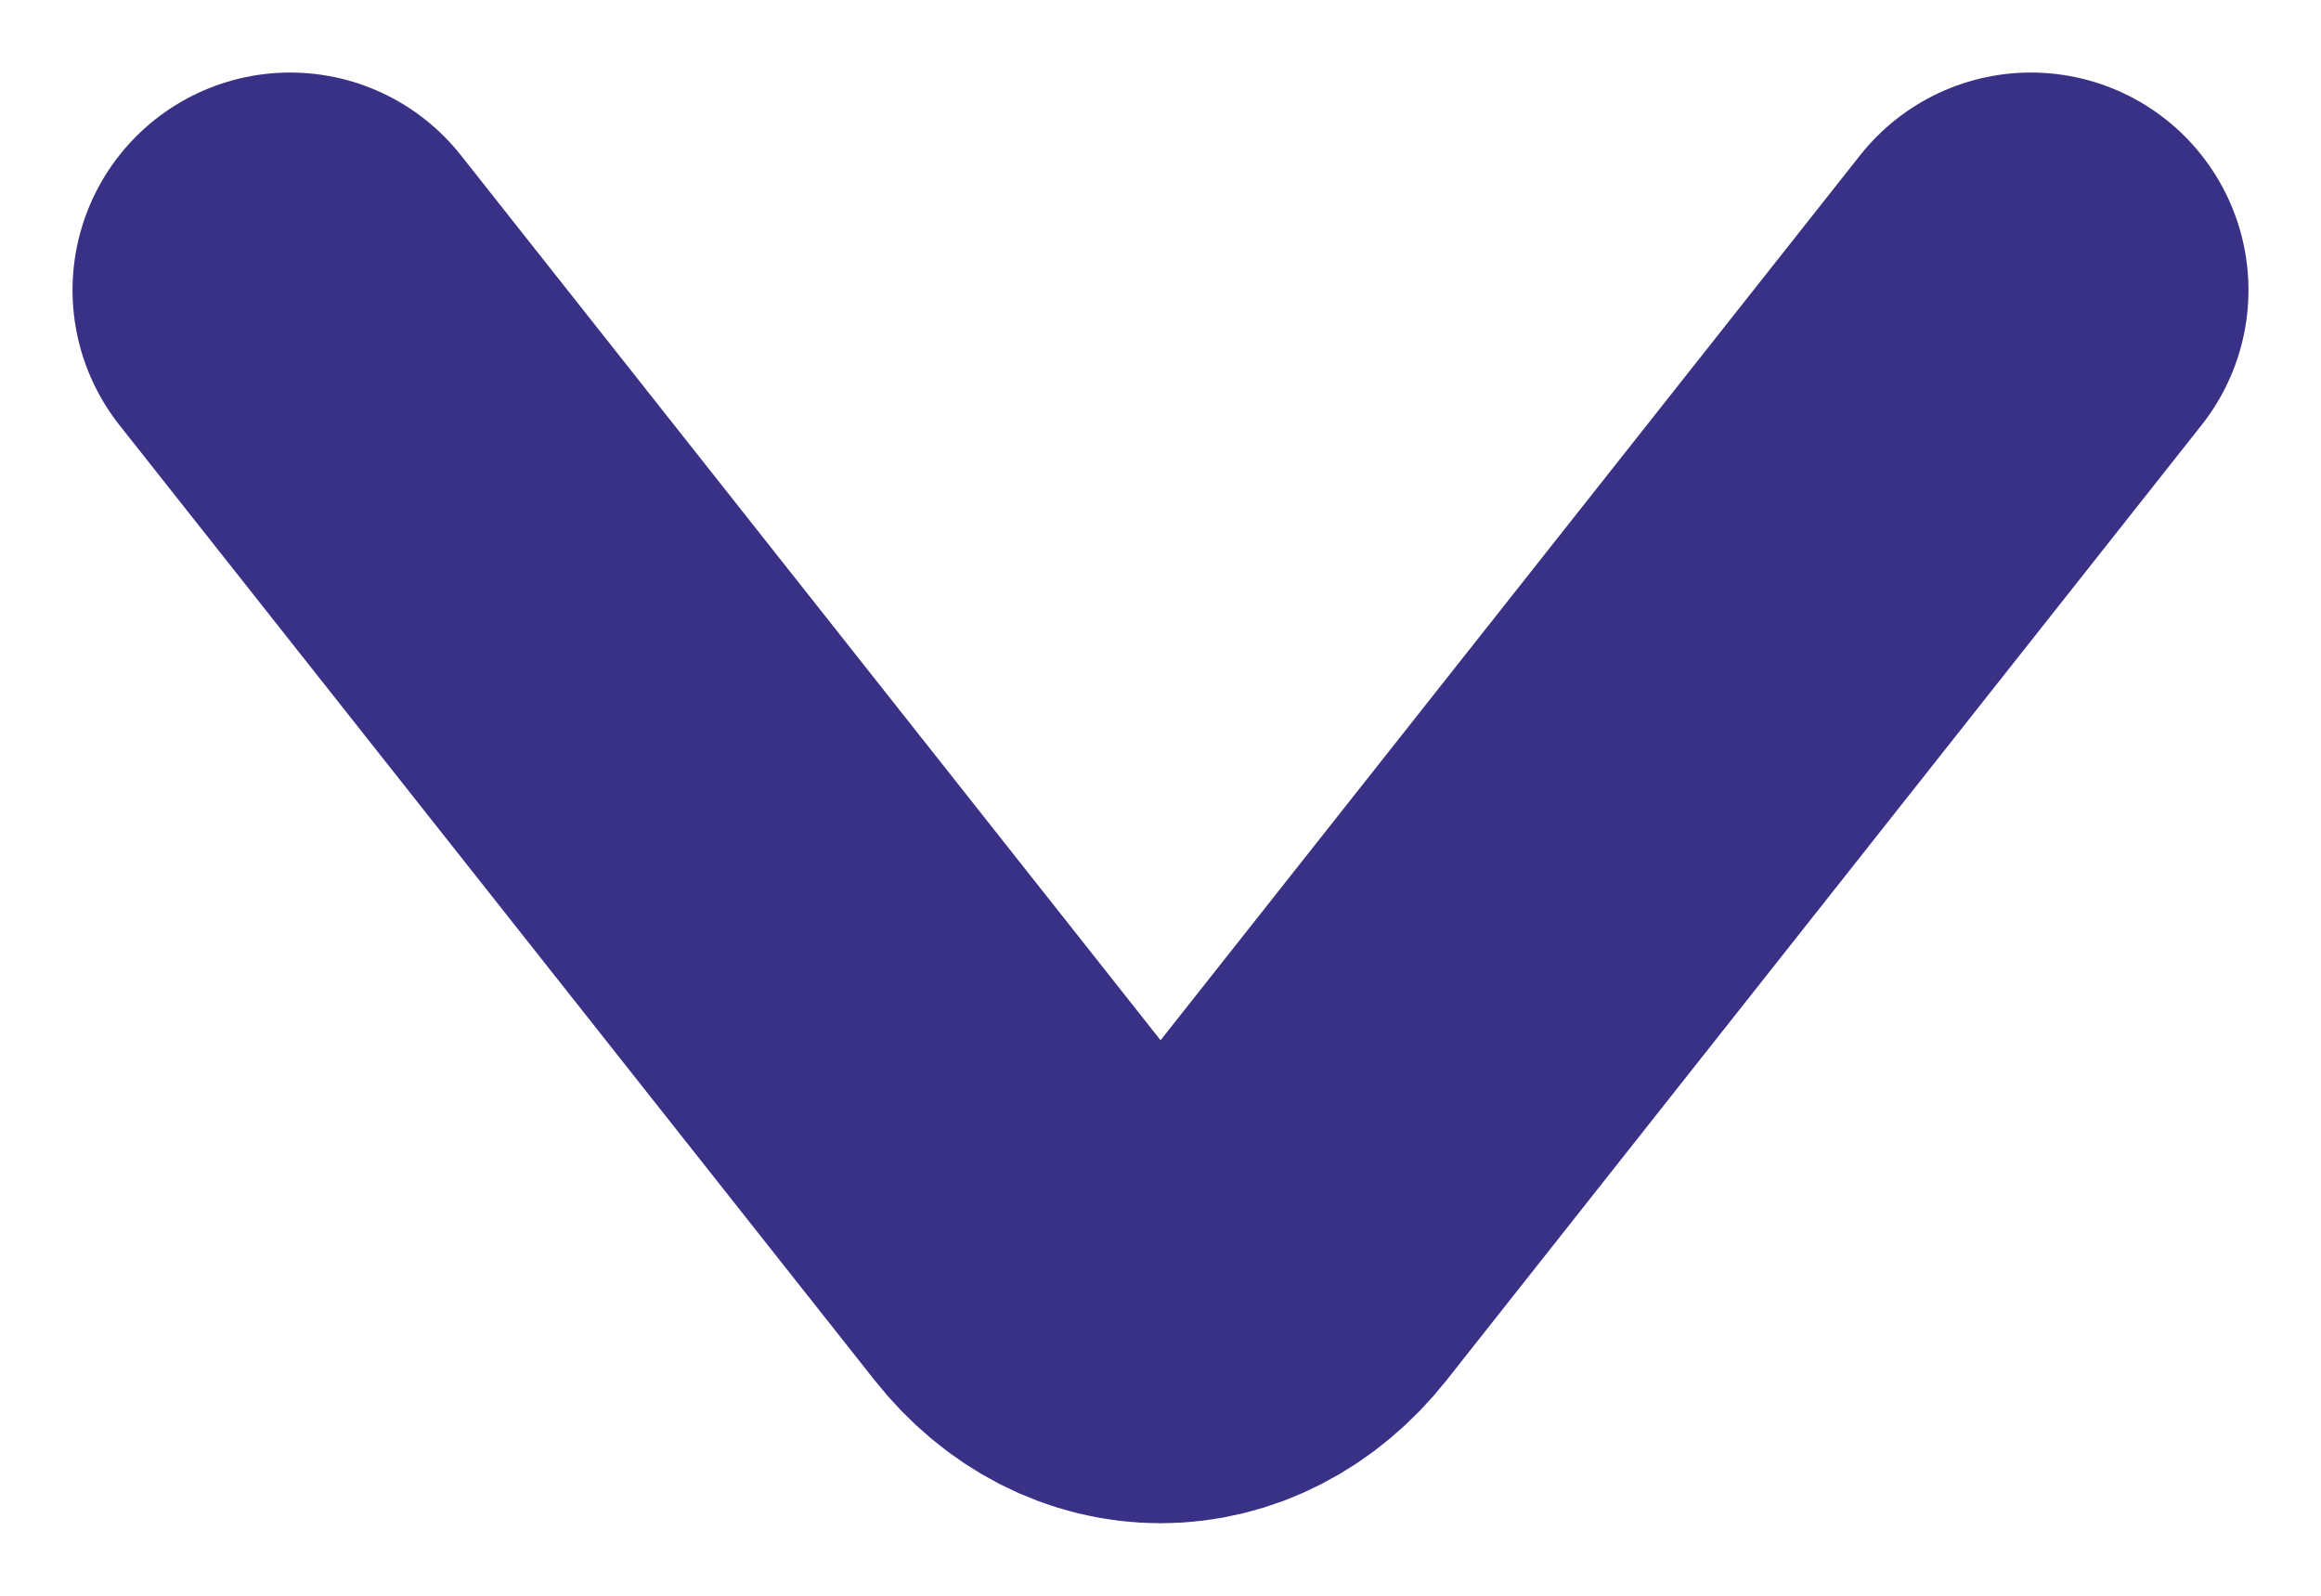 <svg width="16" height="11" viewBox="0 0 16 11" fill="none" xmlns="http://www.w3.org/2000/svg">
<path d="M14 2L8.796 8.583C8.356 9.139 7.644 9.139 7.205 8.583L2 2" stroke="#393185" stroke-width="3" stroke-linecap="round" stroke-linejoin="round"/>
</svg>
